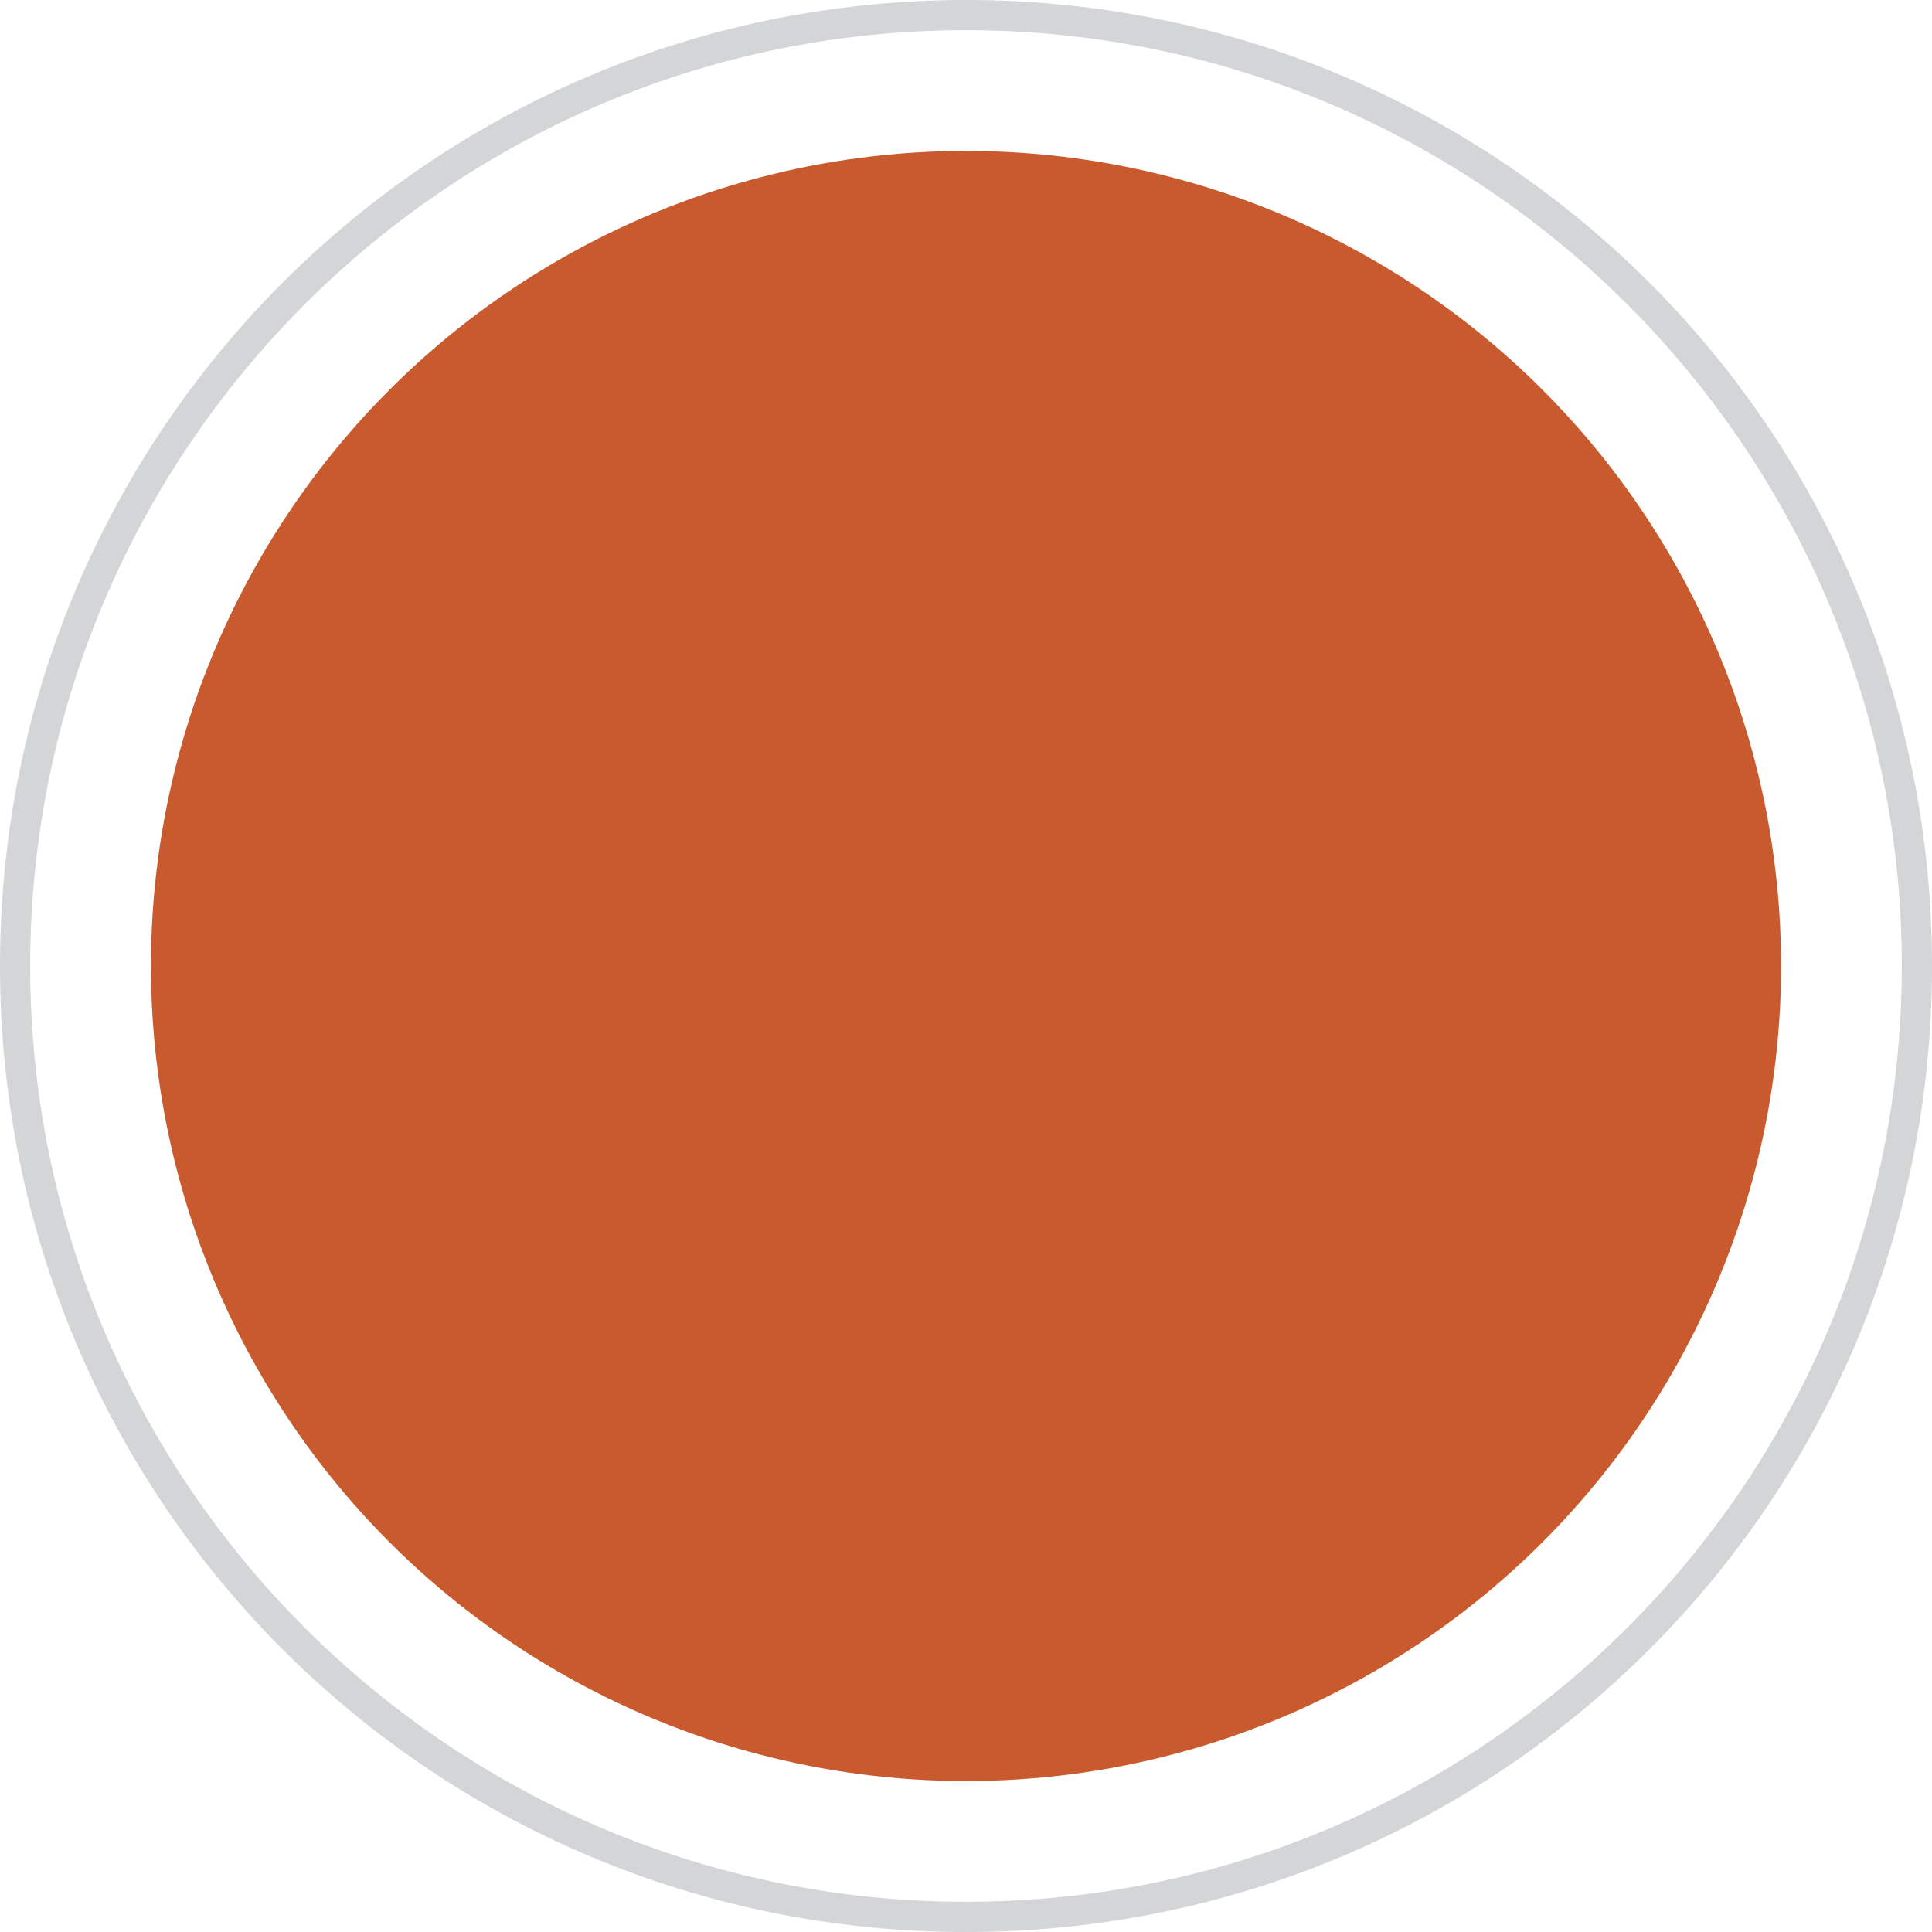 <?xml version="1.0" encoding="UTF-8"?>
<svg xmlns="http://www.w3.org/2000/svg" version="1.1" viewBox="0 0 64 64">
  <defs>
    <style>
      .cls-1 {
        fill: #c95a2d;
      }

      .cls-2 {
        opacity: .3;
      }

      .cls-3 {
        fill: #6d7175;
      }
    </style>
  </defs>
  <!-- Generator: Adobe Illustrator 28.6.0, SVG Export Plug-In . SVG Version: 1.2.0 Build 709)  -->
  <g>
    <g id="Ebene_1">
      <circle class="cls-1" cx="32" cy="32" r="27"/>
      <g class="cls-2">
        <path class="cls-3" d="M32,1c17.1,0,31,13.9,31,31s-13.9,31-31,31S1,49.1,1,32,14.9,1,32,1M32,0C14.3,0,0,14.3,0,32s14.3,32,32,32,32-14.3,32-32S49.7,0,32,0h0Z"/>
      </g>
    </g>
  </g>
</svg>